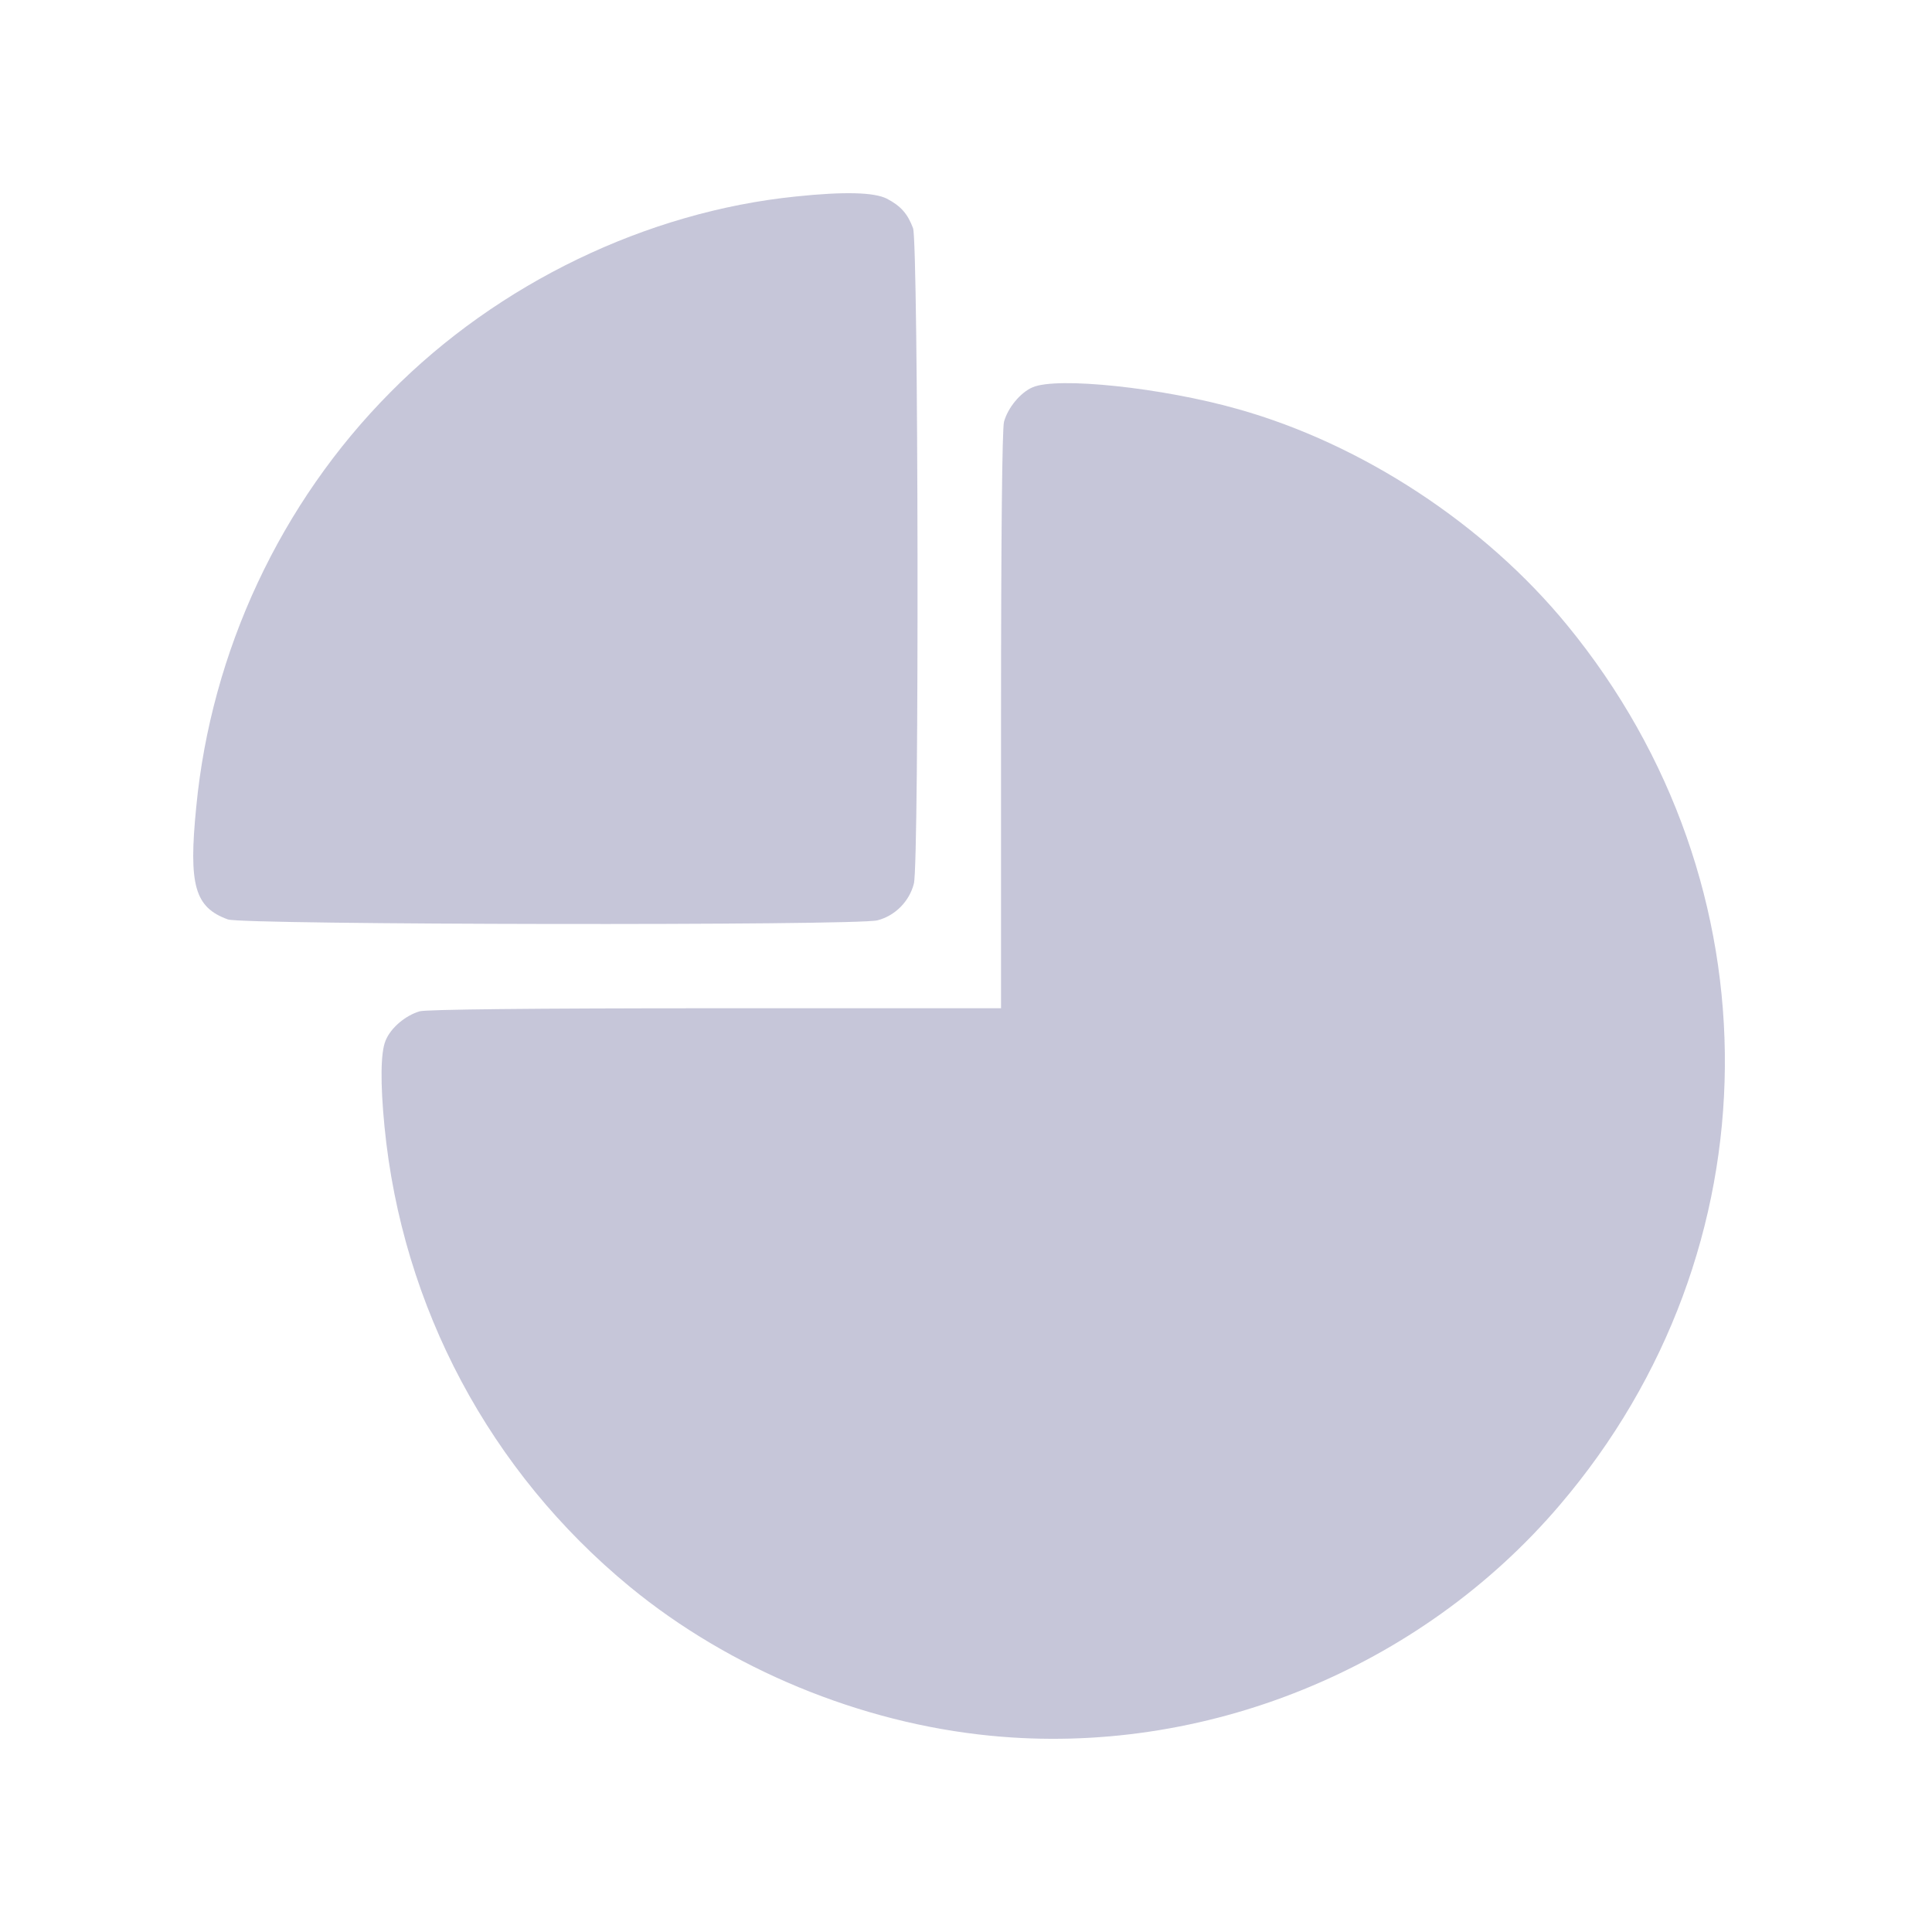 <?xml version="1.0" encoding="UTF-8"?> <svg xmlns="http://www.w3.org/2000/svg" width="30" height="30" viewBox="0 0 30 30" fill="none"> <path d="M12.36 3.051C10.046 3.286 7.736 4.397 6.063 6.09C4.357 7.806 3.279 10.113 3.047 12.533C2.926 13.747 3.023 14.09 3.539 14.277C3.776 14.361 13.29 14.376 13.624 14.291C13.899 14.221 14.122 13.996 14.191 13.719C14.275 13.382 14.261 3.783 14.178 3.544C14.094 3.319 13.987 3.197 13.769 3.084C13.573 2.986 13.113 2.972 12.36 3.051Z" fill="#C6C6D9"></path> <path d="M16.032 6.015C15.846 6.095 15.651 6.329 15.59 6.55C15.562 6.662 15.544 8.261 15.544 11.187V15.656H11.119C8.215 15.656 6.63 15.675 6.518 15.703C6.295 15.768 6.067 15.961 5.988 16.157C5.909 16.34 5.905 16.823 5.97 17.489C6.244 20.298 7.61 22.854 9.781 24.64C11.333 25.916 13.364 26.755 15.377 26.952C18.69 27.28 22.051 25.916 24.221 23.369C27.595 19.416 27.642 13.743 24.337 9.71C23.055 8.144 21.158 6.897 19.225 6.353C18.054 6.02 16.413 5.846 16.032 6.015Z" fill="#C6C6D9"></path> </svg> 